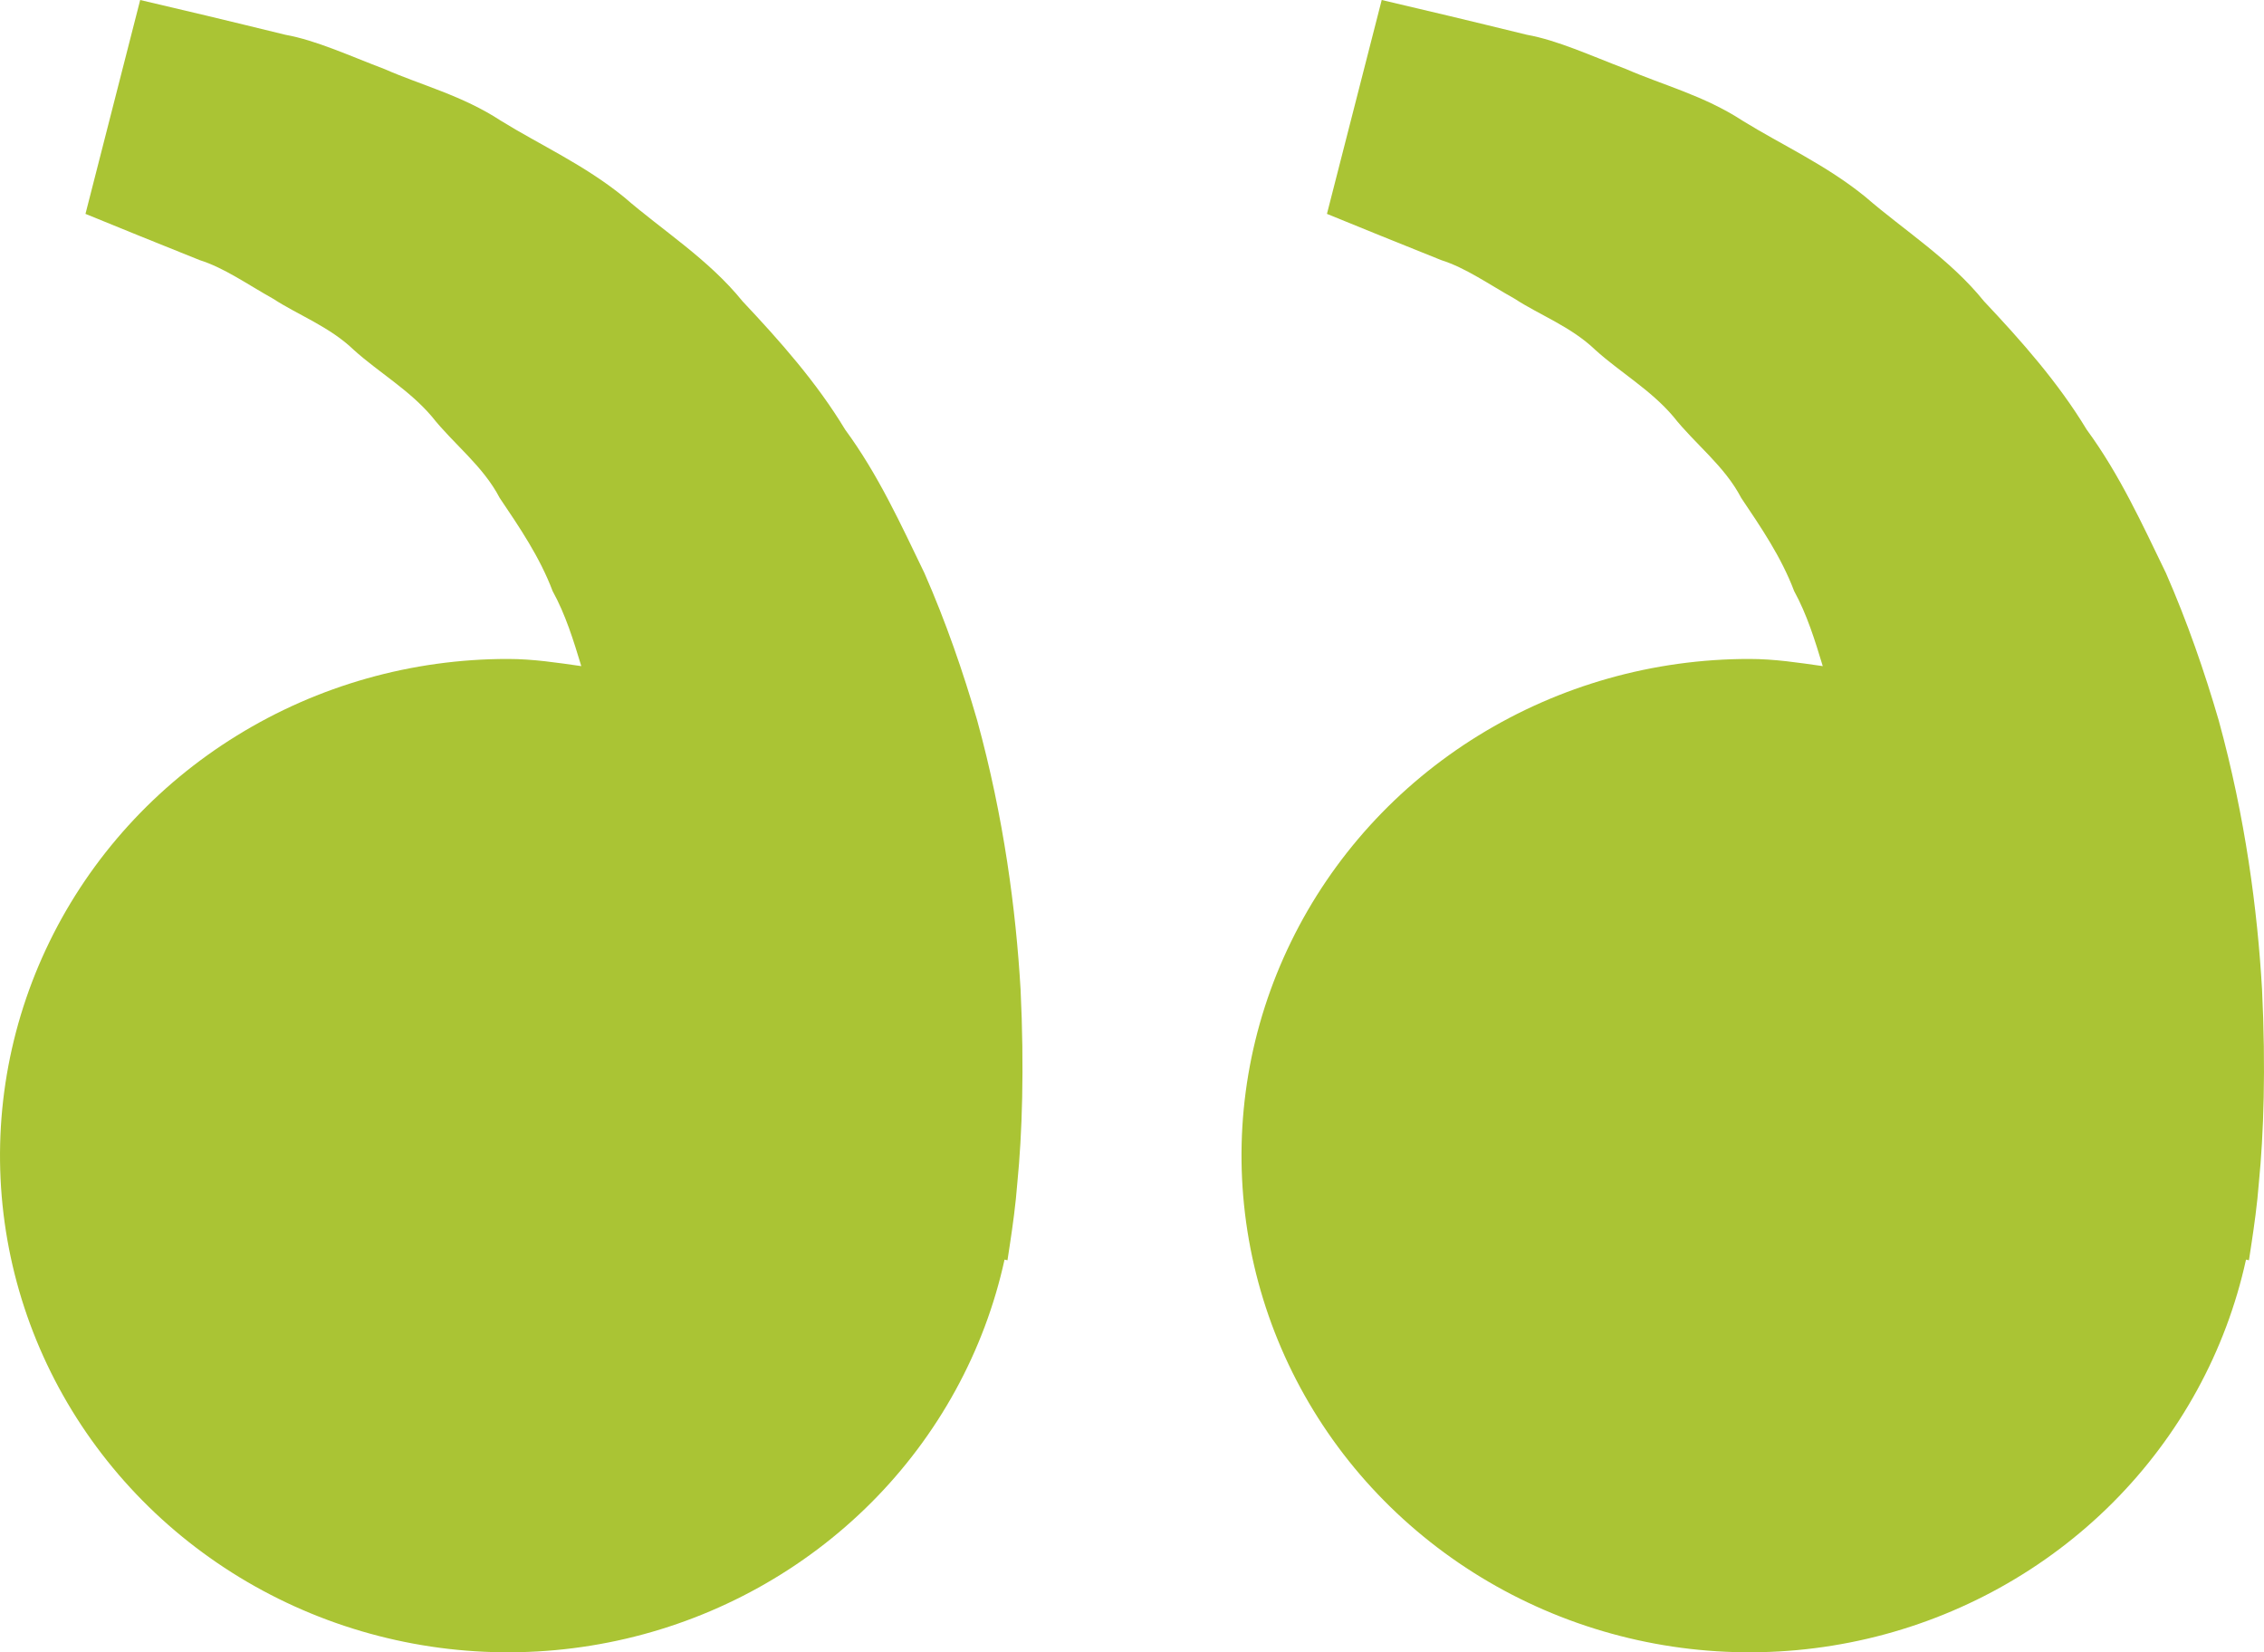<svg width="37" height="27" viewBox="0 0 37 27" fill="none" xmlns="http://www.w3.org/2000/svg">
<path d="M28.59 10.768C29.002 10.768 29.396 10.829 29.789 10.885C29.662 10.466 29.531 10.041 29.321 9.658C29.111 9.103 28.782 8.621 28.456 8.136C28.183 7.611 27.701 7.256 27.347 6.807C26.977 6.37 26.471 6.08 26.071 5.717C25.678 5.339 25.163 5.149 24.754 4.882C24.326 4.642 23.953 4.377 23.555 4.251L22.561 3.851L21.686 3.495L22.581 0L23.682 0.26C24.035 0.346 24.464 0.447 24.953 0.568C25.453 0.658 25.986 0.905 26.58 1.131C27.166 1.387 27.845 1.56 28.476 1.971C29.111 2.365 29.843 2.693 30.488 3.219C31.114 3.762 31.868 4.233 32.425 4.924C33.034 5.57 33.635 6.248 34.102 7.02C34.642 7.756 35.009 8.564 35.397 9.363C35.747 10.162 36.029 10.979 36.26 11.772C36.697 13.363 36.893 14.874 36.968 16.168C37.031 17.462 36.994 18.539 36.917 19.318C36.889 19.686 36.837 20.044 36.8 20.291L36.754 20.594L36.706 20.583C36.378 22.081 35.623 23.458 34.528 24.555C33.433 25.651 32.043 26.422 30.519 26.778C28.994 27.134 27.398 27.061 25.915 26.567C24.431 26.073 23.121 25.178 22.135 23.987C21.15 22.795 20.53 21.355 20.347 19.833C20.163 18.311 20.424 16.77 21.1 15.387C21.775 14.004 22.837 12.836 24.162 12.019C25.488 11.201 27.023 10.767 28.59 10.768ZM8.301 10.768C8.712 10.768 9.107 10.829 9.5 10.885C9.373 10.466 9.242 10.041 9.031 9.658C8.821 9.103 8.493 8.621 8.166 8.136C7.893 7.611 7.412 7.256 7.058 6.807C6.687 6.37 6.182 6.08 5.781 5.717C5.388 5.339 4.874 5.149 4.464 4.882C4.036 4.642 3.664 4.377 3.265 4.251L2.271 3.851L1.397 3.495L2.291 0L3.393 0.26C3.745 0.346 4.175 0.447 4.663 0.568C5.163 0.658 5.696 0.905 6.29 1.131C6.875 1.389 7.556 1.56 8.186 1.973C8.821 2.366 9.553 2.695 10.199 3.221C10.824 3.764 11.579 4.235 12.136 4.924C12.744 5.57 13.346 6.248 13.812 7.02C14.353 7.756 14.72 8.564 15.107 9.363C15.458 10.162 15.74 10.979 15.97 11.772C16.407 13.363 16.603 14.874 16.679 16.168C16.741 17.462 16.704 18.539 16.627 19.318C16.599 19.686 16.548 20.044 16.511 20.291L16.465 20.594L16.417 20.583C16.089 22.081 15.333 23.458 14.238 24.555C13.143 25.651 11.753 26.422 10.229 26.778C8.705 27.134 7.108 27.061 5.625 26.567C4.141 26.073 2.831 25.178 1.846 23.987C0.86 22.795 0.24 21.355 0.057 19.833C-0.126 18.311 0.135 16.77 0.81 15.387C1.485 14.004 2.547 12.836 3.873 12.019C5.198 11.201 6.734 10.767 8.301 10.768Z" fill="#AAC434"/>
</svg>
